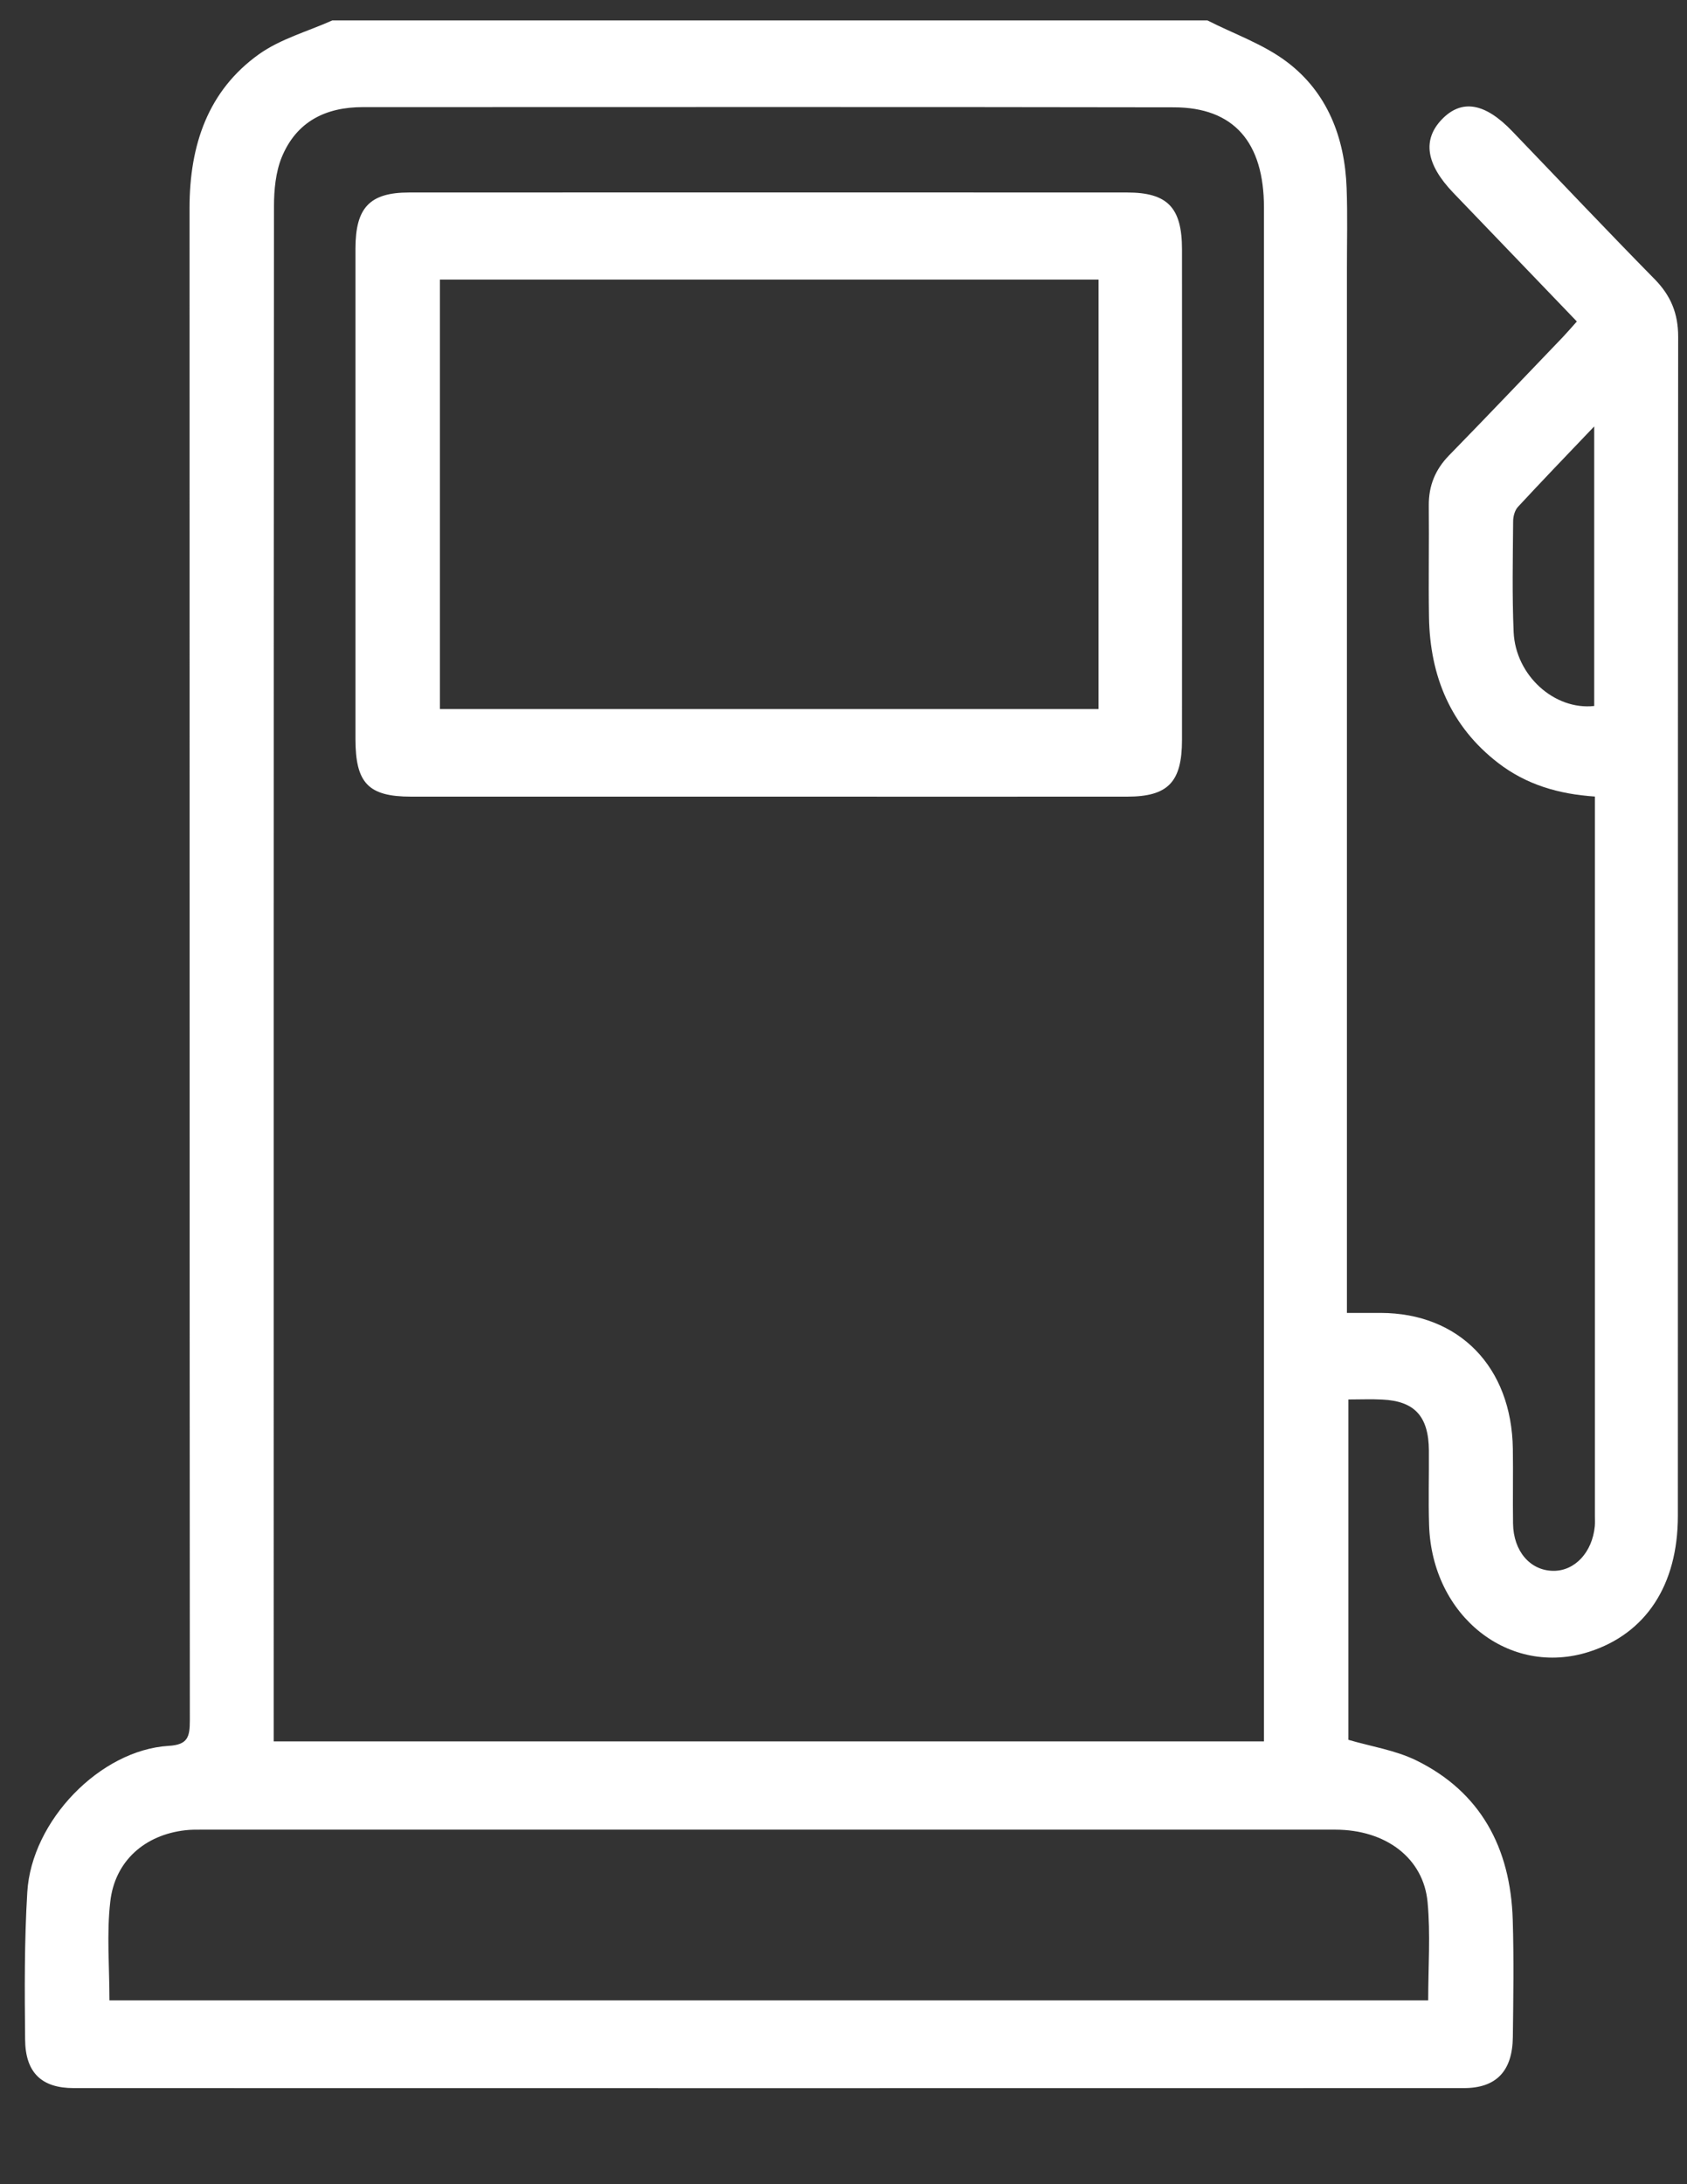 <svg width="17" height="22" viewBox="0 0 17 22" fill="none" xmlns="http://www.w3.org/2000/svg">
<rect x="0" y="0" width="17" height="22" fill="#333333" stroke="none"/>
<g id="Layer_1" clip-path="url(#clip0_297_910)">
<path id="Vector" d="M12.168 0.206C12.439 0.344 12.734 0.445 12.973 0.627C13.373 0.931 13.552 1.382 13.57 1.895C13.58 2.166 13.573 2.438 13.573 2.709C13.573 6.126 13.573 9.543 13.573 12.959C13.573 13.039 13.573 13.119 13.573 13.224C13.695 13.224 13.803 13.224 13.912 13.224C14.704 13.226 15.233 13.768 15.245 14.593C15.249 14.844 15.243 15.095 15.247 15.346C15.251 15.625 15.42 15.82 15.653 15.822C15.87 15.824 16.046 15.635 16.071 15.372C16.074 15.338 16.072 15.304 16.072 15.27C16.072 12.911 16.072 10.552 16.072 8.192C16.072 8.139 16.072 8.086 16.072 8.023C15.708 7.999 15.381 7.904 15.096 7.684C14.623 7.319 14.409 6.816 14.4 6.212C14.394 5.839 14.402 5.467 14.398 5.094C14.396 4.891 14.464 4.729 14.602 4.587C14.987 4.193 15.367 3.793 15.749 3.395C15.794 3.347 15.837 3.298 15.89 3.238C15.47 2.801 15.056 2.37 14.643 1.94C14.369 1.653 14.332 1.407 14.531 1.201C14.73 0.996 14.964 1.035 15.239 1.322C15.718 1.82 16.193 2.323 16.677 2.815C16.836 2.978 16.911 3.157 16.911 3.39C16.907 7.35 16.909 11.309 16.908 15.268C16.908 15.967 16.584 16.454 16.015 16.637C15.21 16.895 14.429 16.28 14.401 15.36C14.393 15.11 14.401 14.859 14.399 14.608C14.396 14.266 14.255 14.112 13.93 14.097C13.82 14.091 13.711 14.096 13.588 14.096V17.524C13.819 17.592 14.061 17.628 14.273 17.732C14.916 18.048 15.222 18.608 15.244 19.338C15.256 19.731 15.25 20.125 15.245 20.518C15.241 20.862 15.077 21.032 14.752 21.032C10.082 21.033 5.412 21.033 0.742 21.032C0.42 21.032 0.255 20.877 0.253 20.541C0.248 20.046 0.245 19.551 0.275 19.058C0.318 18.339 1.009 17.627 1.699 17.585C1.892 17.574 1.913 17.496 1.913 17.328C1.91 12.249 1.911 7.172 1.91 2.094C1.91 1.46 2.097 0.912 2.61 0.546C2.828 0.391 3.1 0.317 3.348 0.206C6.288 0.206 9.228 0.206 12.168 0.206H12.168ZM2.757 17.54H12.737V17.26C12.737 14.691 12.737 12.123 12.737 9.554C12.737 7.066 12.737 4.579 12.737 2.091C12.737 1.431 12.432 1.082 11.83 1.081C9.105 1.076 6.38 1.079 3.656 1.079C3.287 1.079 2.989 1.22 2.839 1.584C2.778 1.734 2.761 1.912 2.761 2.077C2.757 7.154 2.758 12.231 2.758 17.307C2.758 17.381 2.758 17.455 2.758 17.541L2.757 17.54ZM14.392 20.148C14.392 19.81 14.416 19.484 14.386 19.162C14.346 18.715 13.964 18.429 13.455 18.429C9.651 18.429 5.847 18.429 2.043 18.429C1.984 18.429 1.926 18.428 1.867 18.435C1.461 18.481 1.157 18.743 1.111 19.156C1.074 19.48 1.103 19.813 1.103 20.148H14.392H14.392ZM16.065 4.295C15.786 4.587 15.539 4.844 15.297 5.105C15.265 5.139 15.248 5.201 15.248 5.25C15.245 5.622 15.237 5.995 15.253 6.367C15.273 6.804 15.664 7.155 16.065 7.111V4.295Z" fill="white"/>
<path id="Vector_2" d="M7.731 8.024C6.535 8.024 5.338 8.024 4.142 8.024C3.712 8.024 3.582 7.888 3.582 7.444C3.582 5.797 3.582 4.15 3.582 2.504C3.582 2.092 3.725 1.939 4.122 1.939C6.534 1.938 8.946 1.938 11.358 1.939C11.765 1.939 11.911 2.09 11.911 2.513C11.912 4.16 11.912 5.806 11.911 7.453C11.911 7.879 11.769 8.024 11.359 8.024C10.149 8.025 8.94 8.024 7.731 8.024ZM11.07 2.816H4.433V7.142H11.07V2.816H11.07Z" fill="white"/>
</g>
<defs>
<clipPath id="clip0_297_910">
<rect width="16.662" height="20.827" fill="white" transform="translate(0.248 0.206)"/>
</clipPath>
</defs>
</svg>
